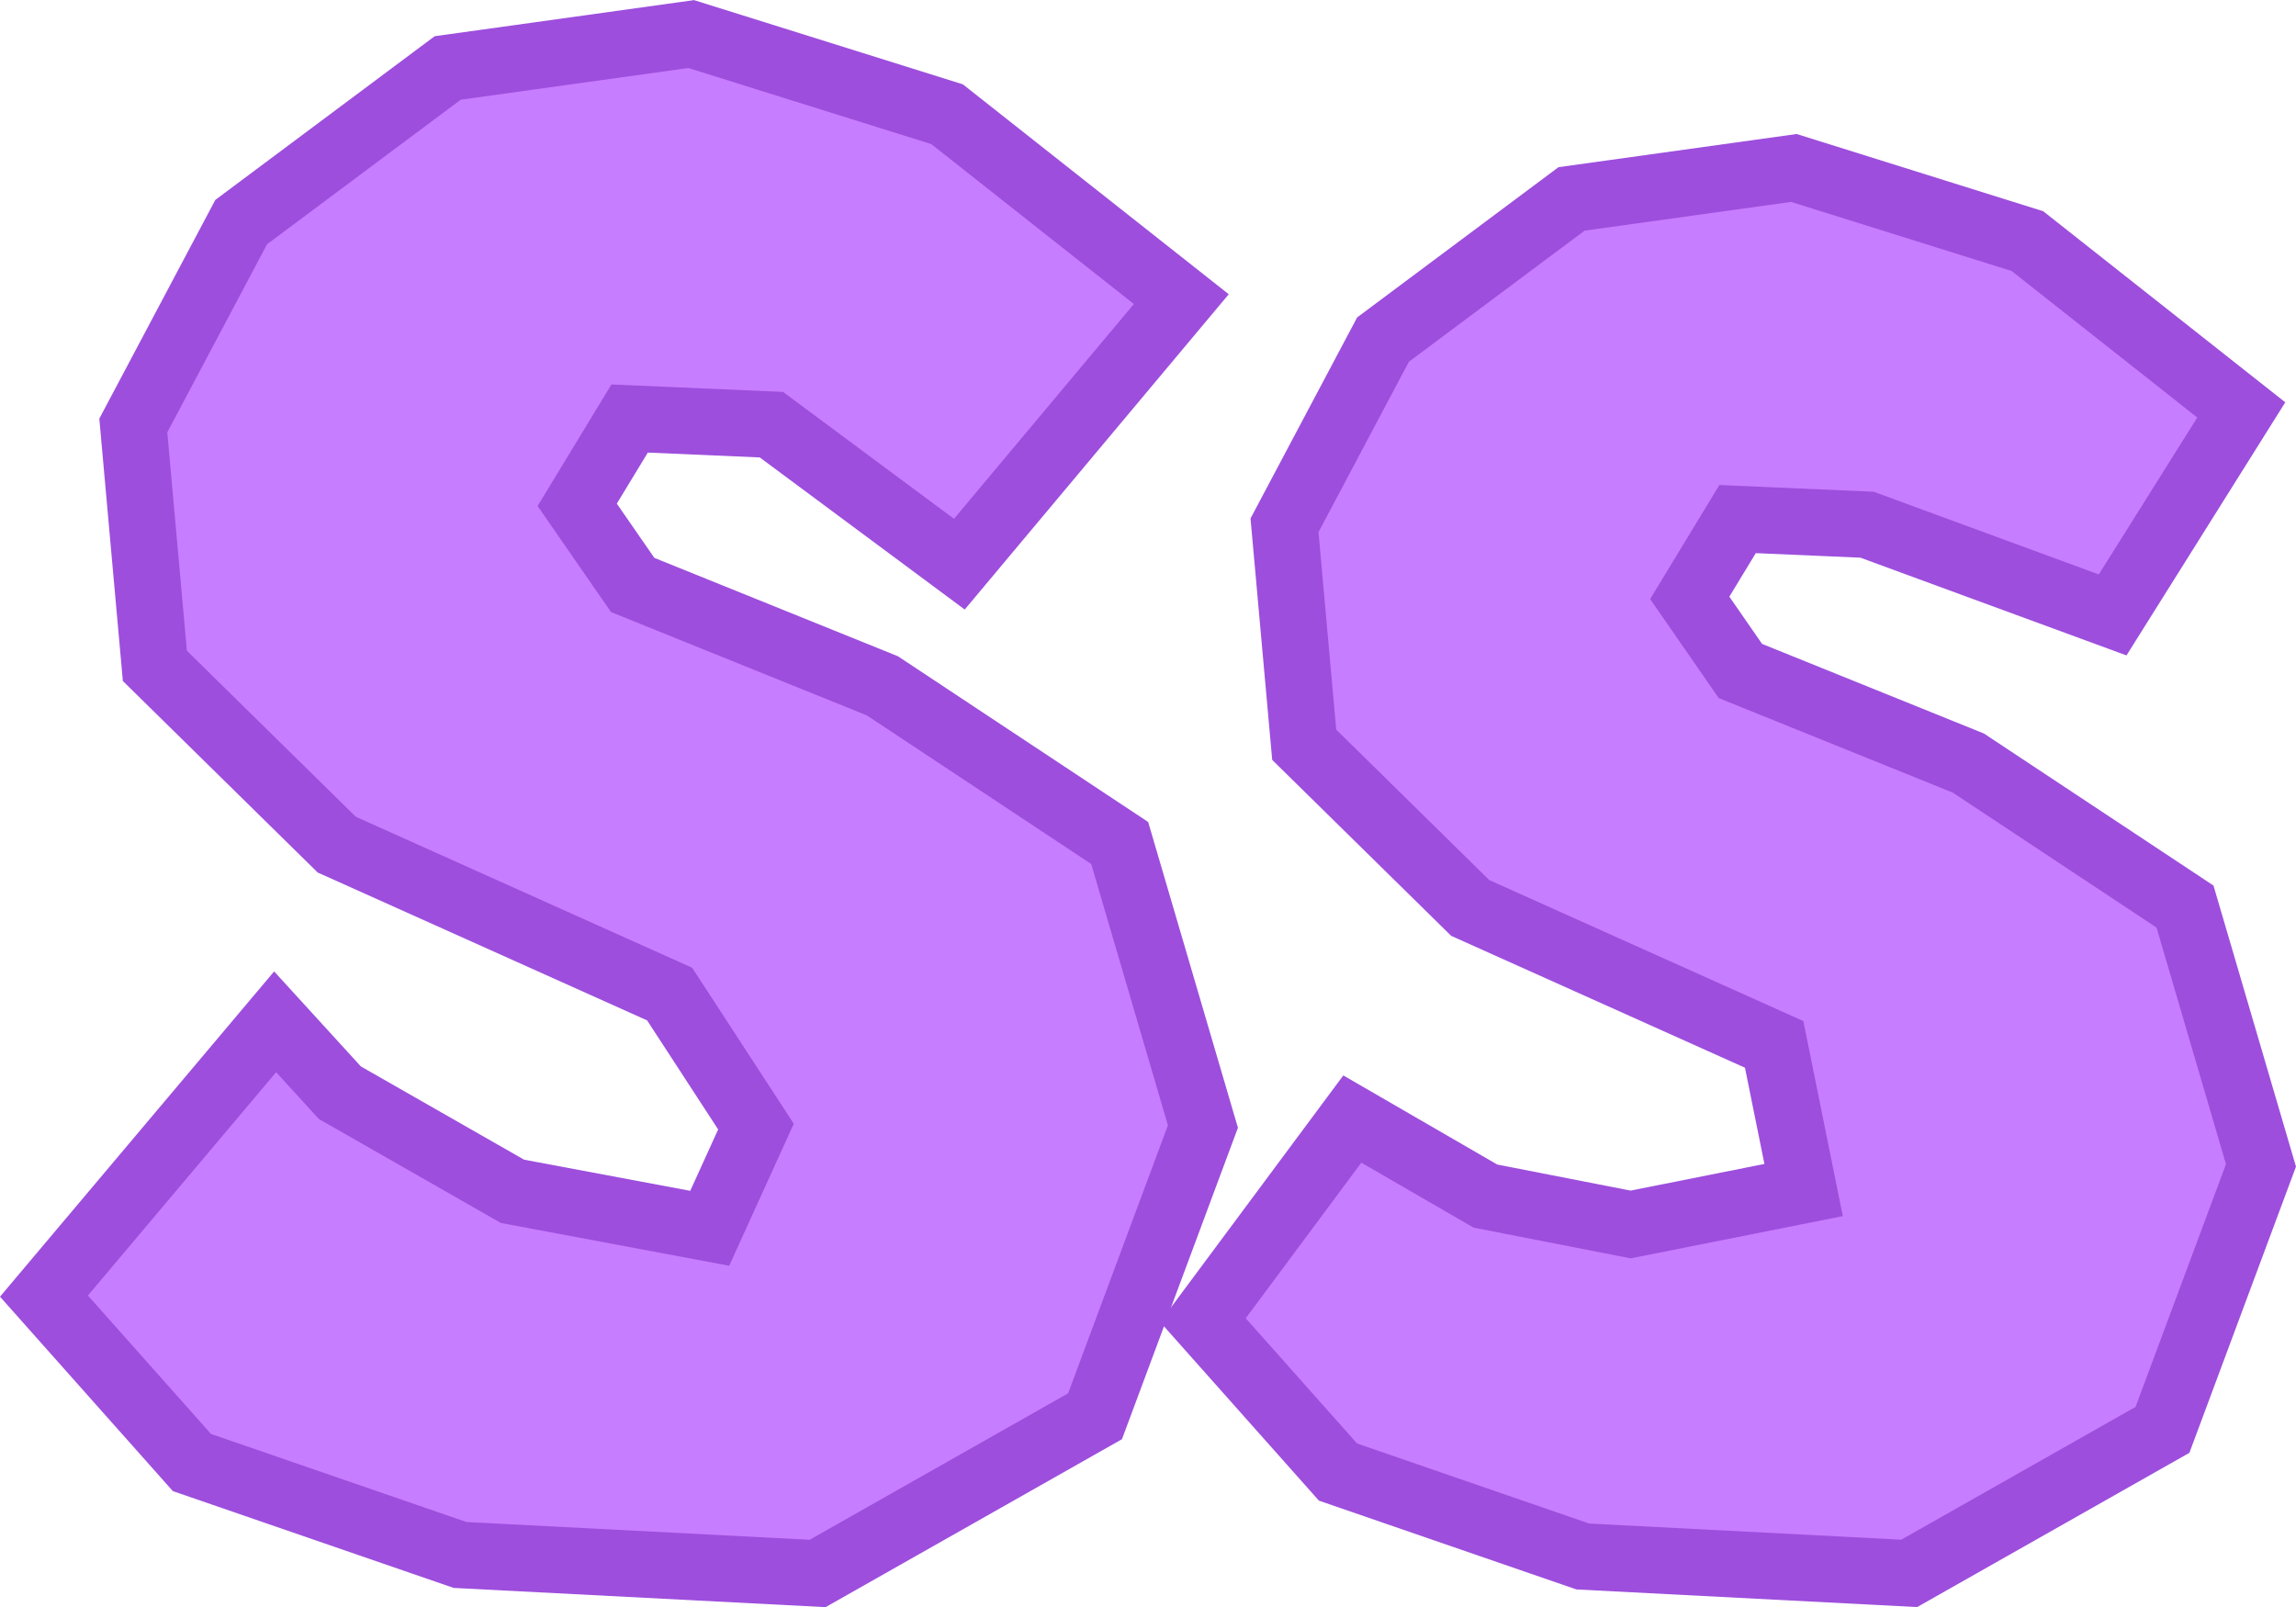<svg version="1.1" xmlns="http://www.w3.org/2000/svg" xmlns:xlink="http://www.w3.org/1999/xlink" width="86.341" height="60.441" viewBox="0,0,86.341,60.441"><g transform="translate(-196.661,-149.774)"><g data-paper-data="{&quot;isPaintingLayer&quot;:true}" fill="#c77dff" fill-rule="nonzero" stroke="#9d4edd" stroke-width="2.5" stroke-linecap="round" stroke-linejoin="miter" stroke-miterlimit="10" stroke-dasharray="" stroke-dashoffset="0" style="mix-blend-mode: normal"><path d="M225.67,165.746l-5.332,-0.232l-1.971,3.246l2.086,3.014l9.389,3.793l8.925,5.912l3.13,10.664l-4.057,10.896l-10.432,5.912l-13.446,-0.695l-10.084,-3.477l-5.564,-6.259l8.693,-10.316l2.434,2.666l6.491,3.709l7.418,1.391l1.739,-3.825l-3.246,-4.984l-12.519,-5.621l-6.839,-6.723l-0.811,-9.041l4.057,-7.65l7.766,-5.796l9.157,-1.275l9.621,3.014l8.809,6.955l-8.346,9.968z"/><path d="M266.871,169.508l-4.868,-0.212l-1.799,2.963l1.905,2.751l8.571,3.462l8.148,5.397l2.857,9.735l-3.704,9.947l-9.524,5.397l-12.275,-0.635l-9.206,-3.175l-5.079,-5.714l5.618,-7.563l5.004,2.897l5.462,1.068l6.505,-1.295l-1.108,-5.478l-11.429,-5.131l-6.243,-6.138l-0.741,-8.254l3.704,-6.984l7.09,-5.291l8.36,-1.164l8.783,2.751l8.042,6.349l-4.837,7.71z"/></g></g></svg>